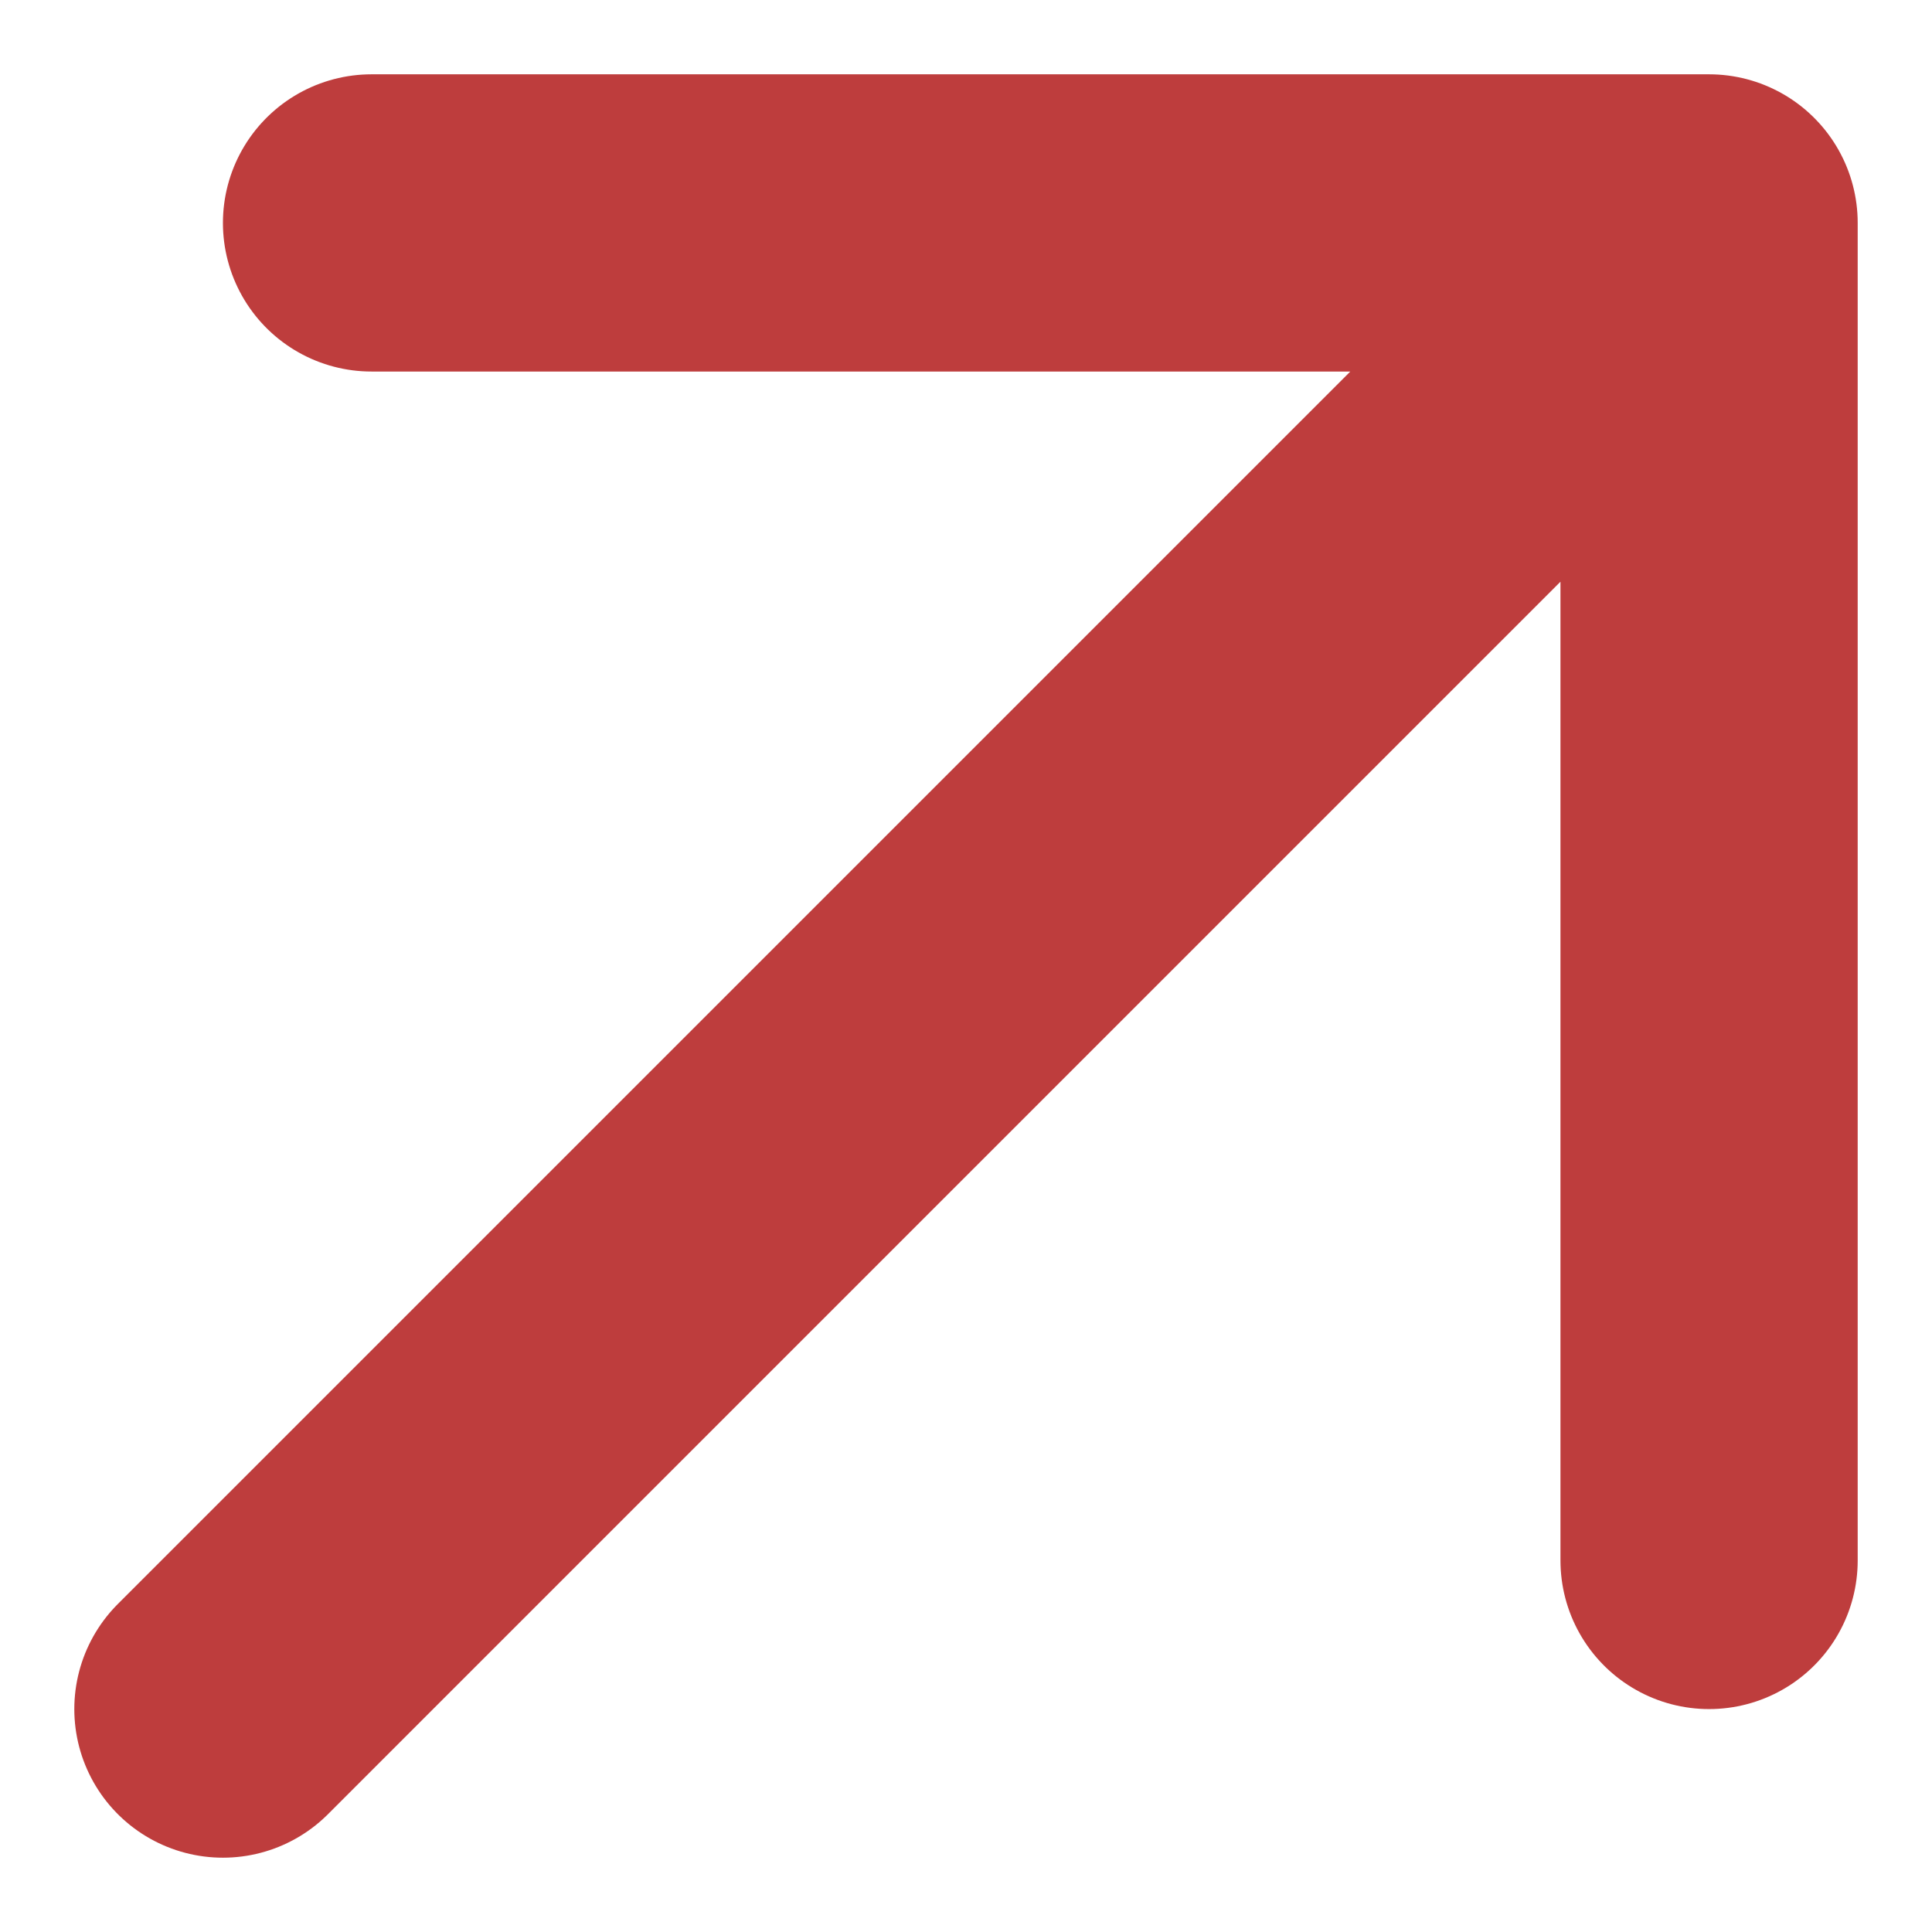 <svg width="13" height="13" viewBox="0 0 13 13" fill="none" xmlns="http://www.w3.org/2000/svg">
<path d="M11.5 1.5L1.5 11.5M11.5 1.5H2.5M11.5 1.5V10.5" stroke="#BE3D3D" stroke-width="2" stroke-linecap="round" stroke-linejoin="round"/>
</svg>
